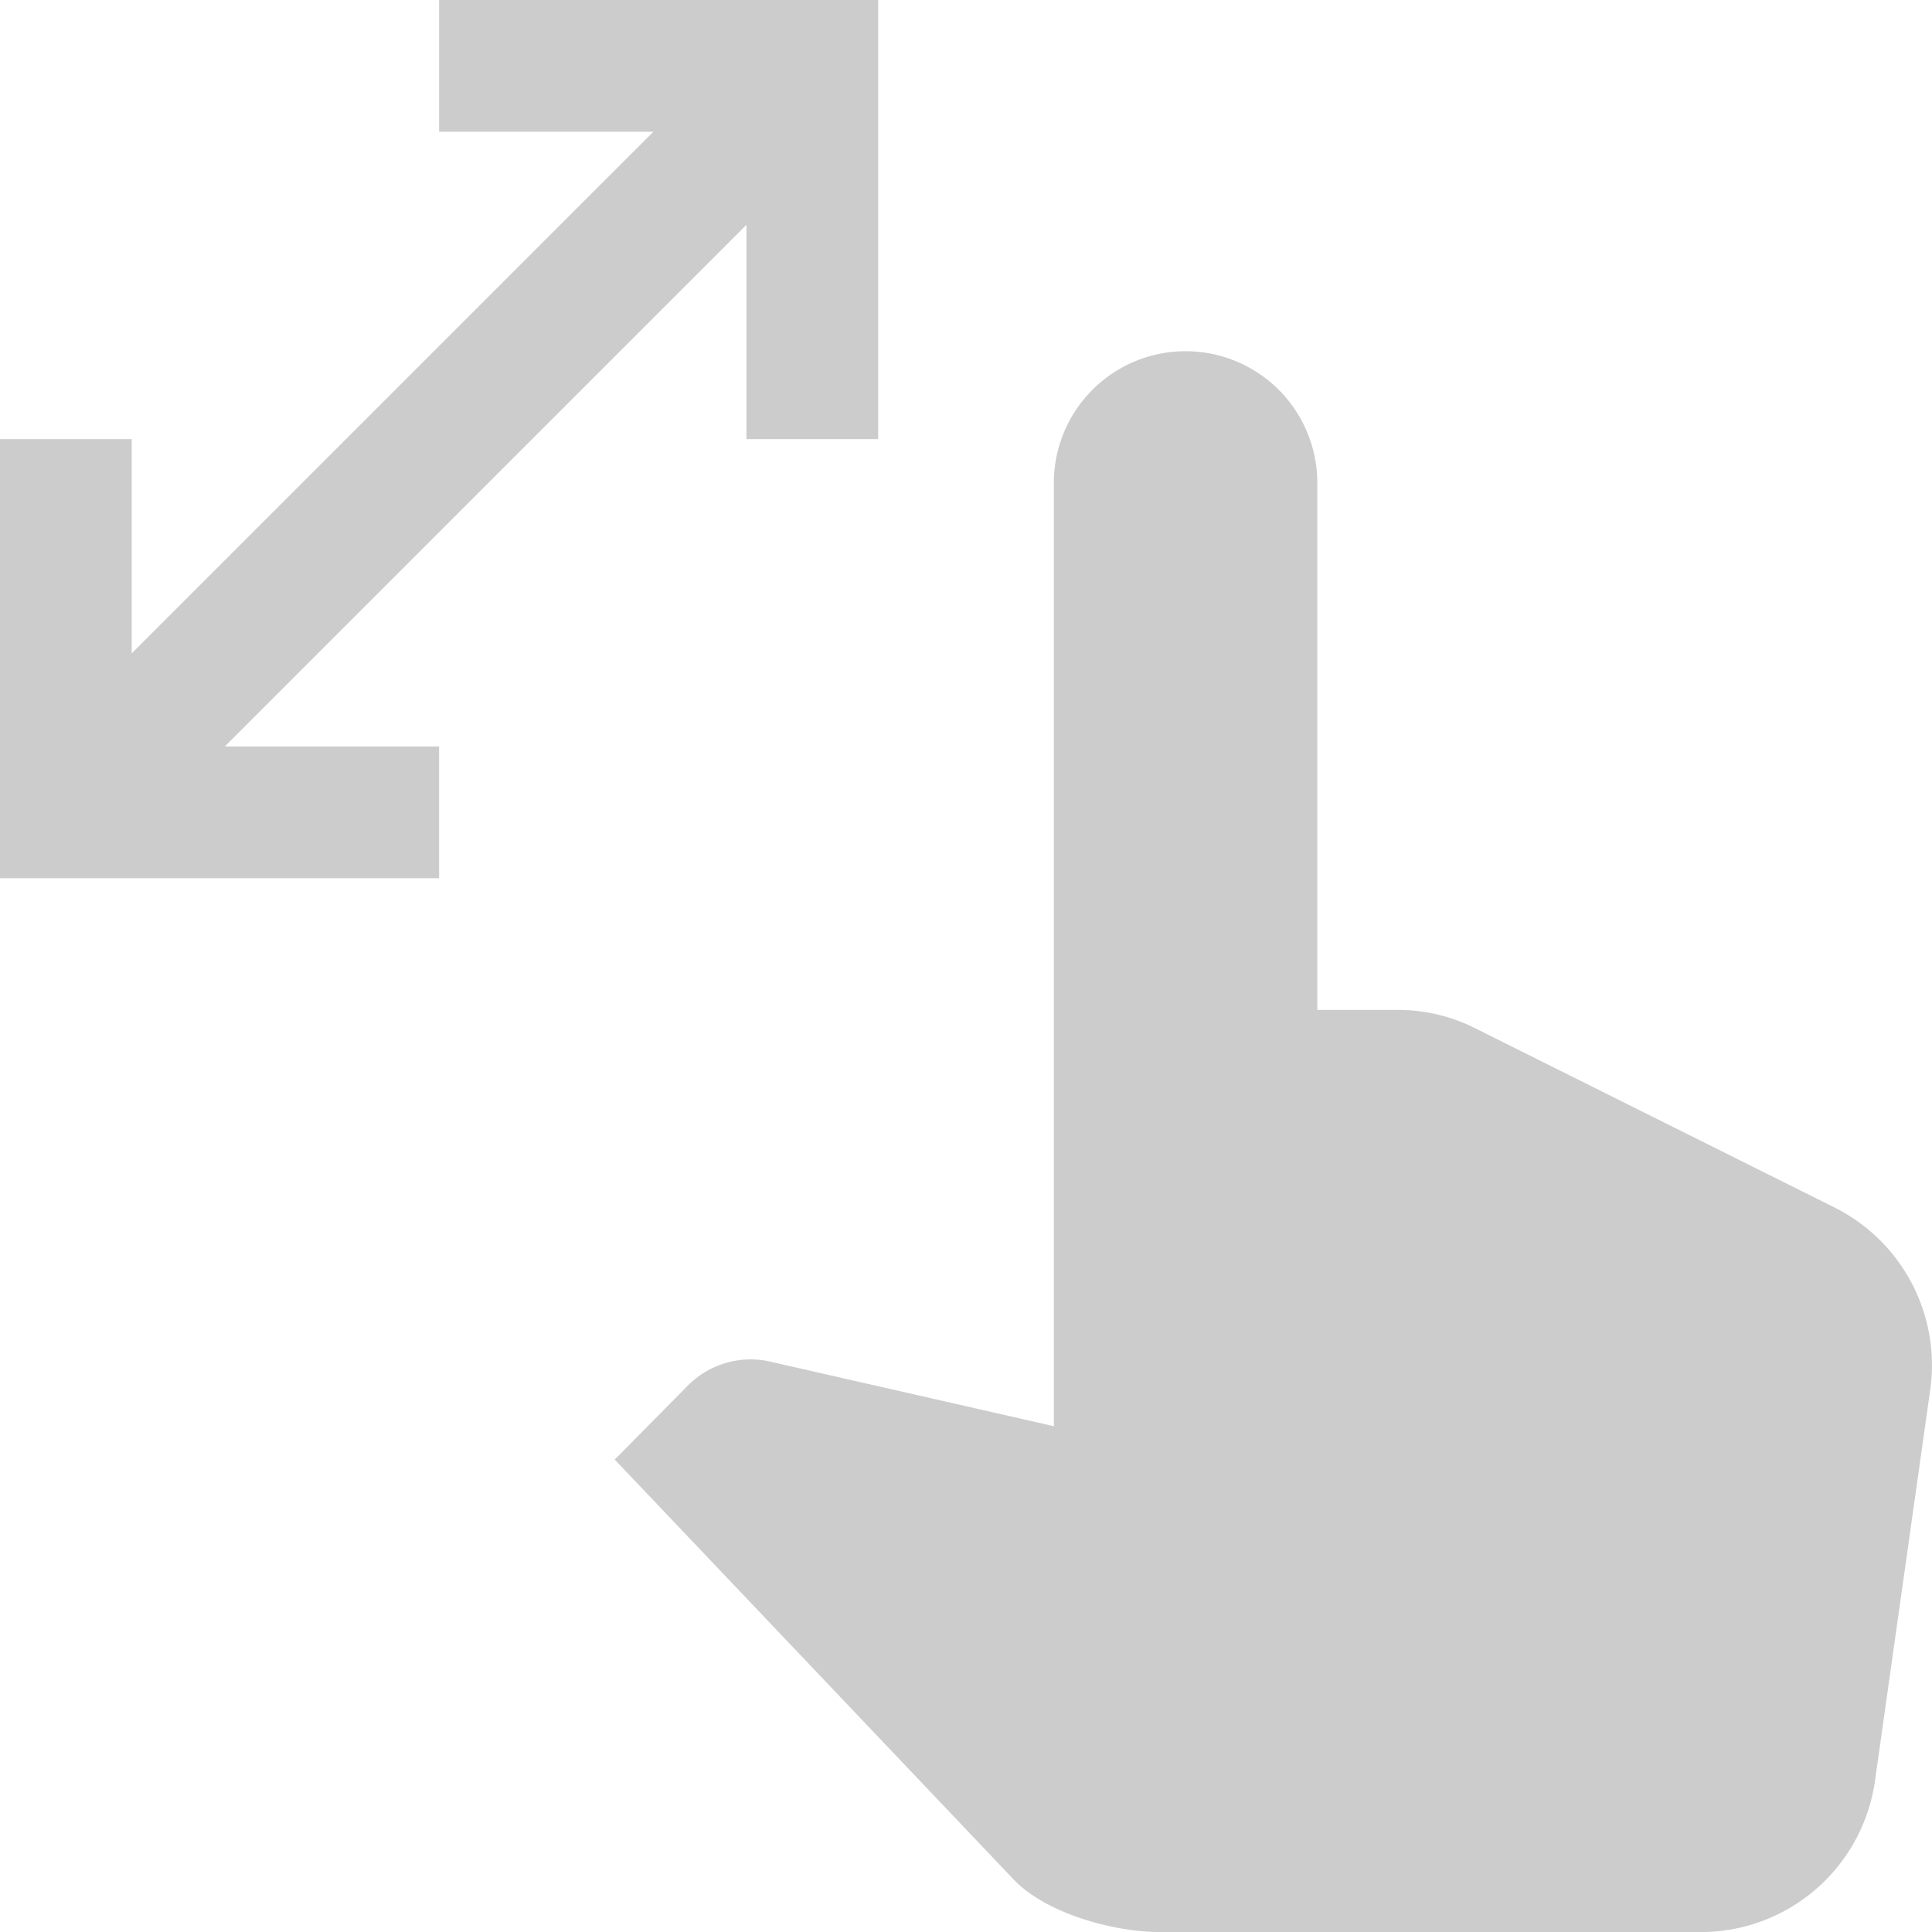 <svg xmlns="http://www.w3.org/2000/svg" width="87.867" height="87.869" viewBox="0 0 87.867 87.869">
  <path id="Icon_material-pinch" data-name="Icon material-pinch" d="M21.47,7.491V1.5H41.44V21.47H35.449V11.725L11.725,35.449H21.47V41.44H1.5V21.47H7.491v9.745L31.216,7.491ZM89.289,64.686,86.773,82.5a8,8,0,0,1-7.908,6.87h-24.6c-2.117,0-5.152-.839-6.63-2.356L29.458,67.881l3.315-3.355a4.024,4.024,0,0,1,3.675-1.118l12.981,2.956v-42.9a5.991,5.991,0,1,1,11.982,0V47.431h3.635a7.763,7.763,0,0,1,3.555.839l16.336,8.148a8.023,8.023,0,0,1,4.353,8.268Z" transform="translate(-1.5 -1.5)" fill="#ccc"/>
</svg>
